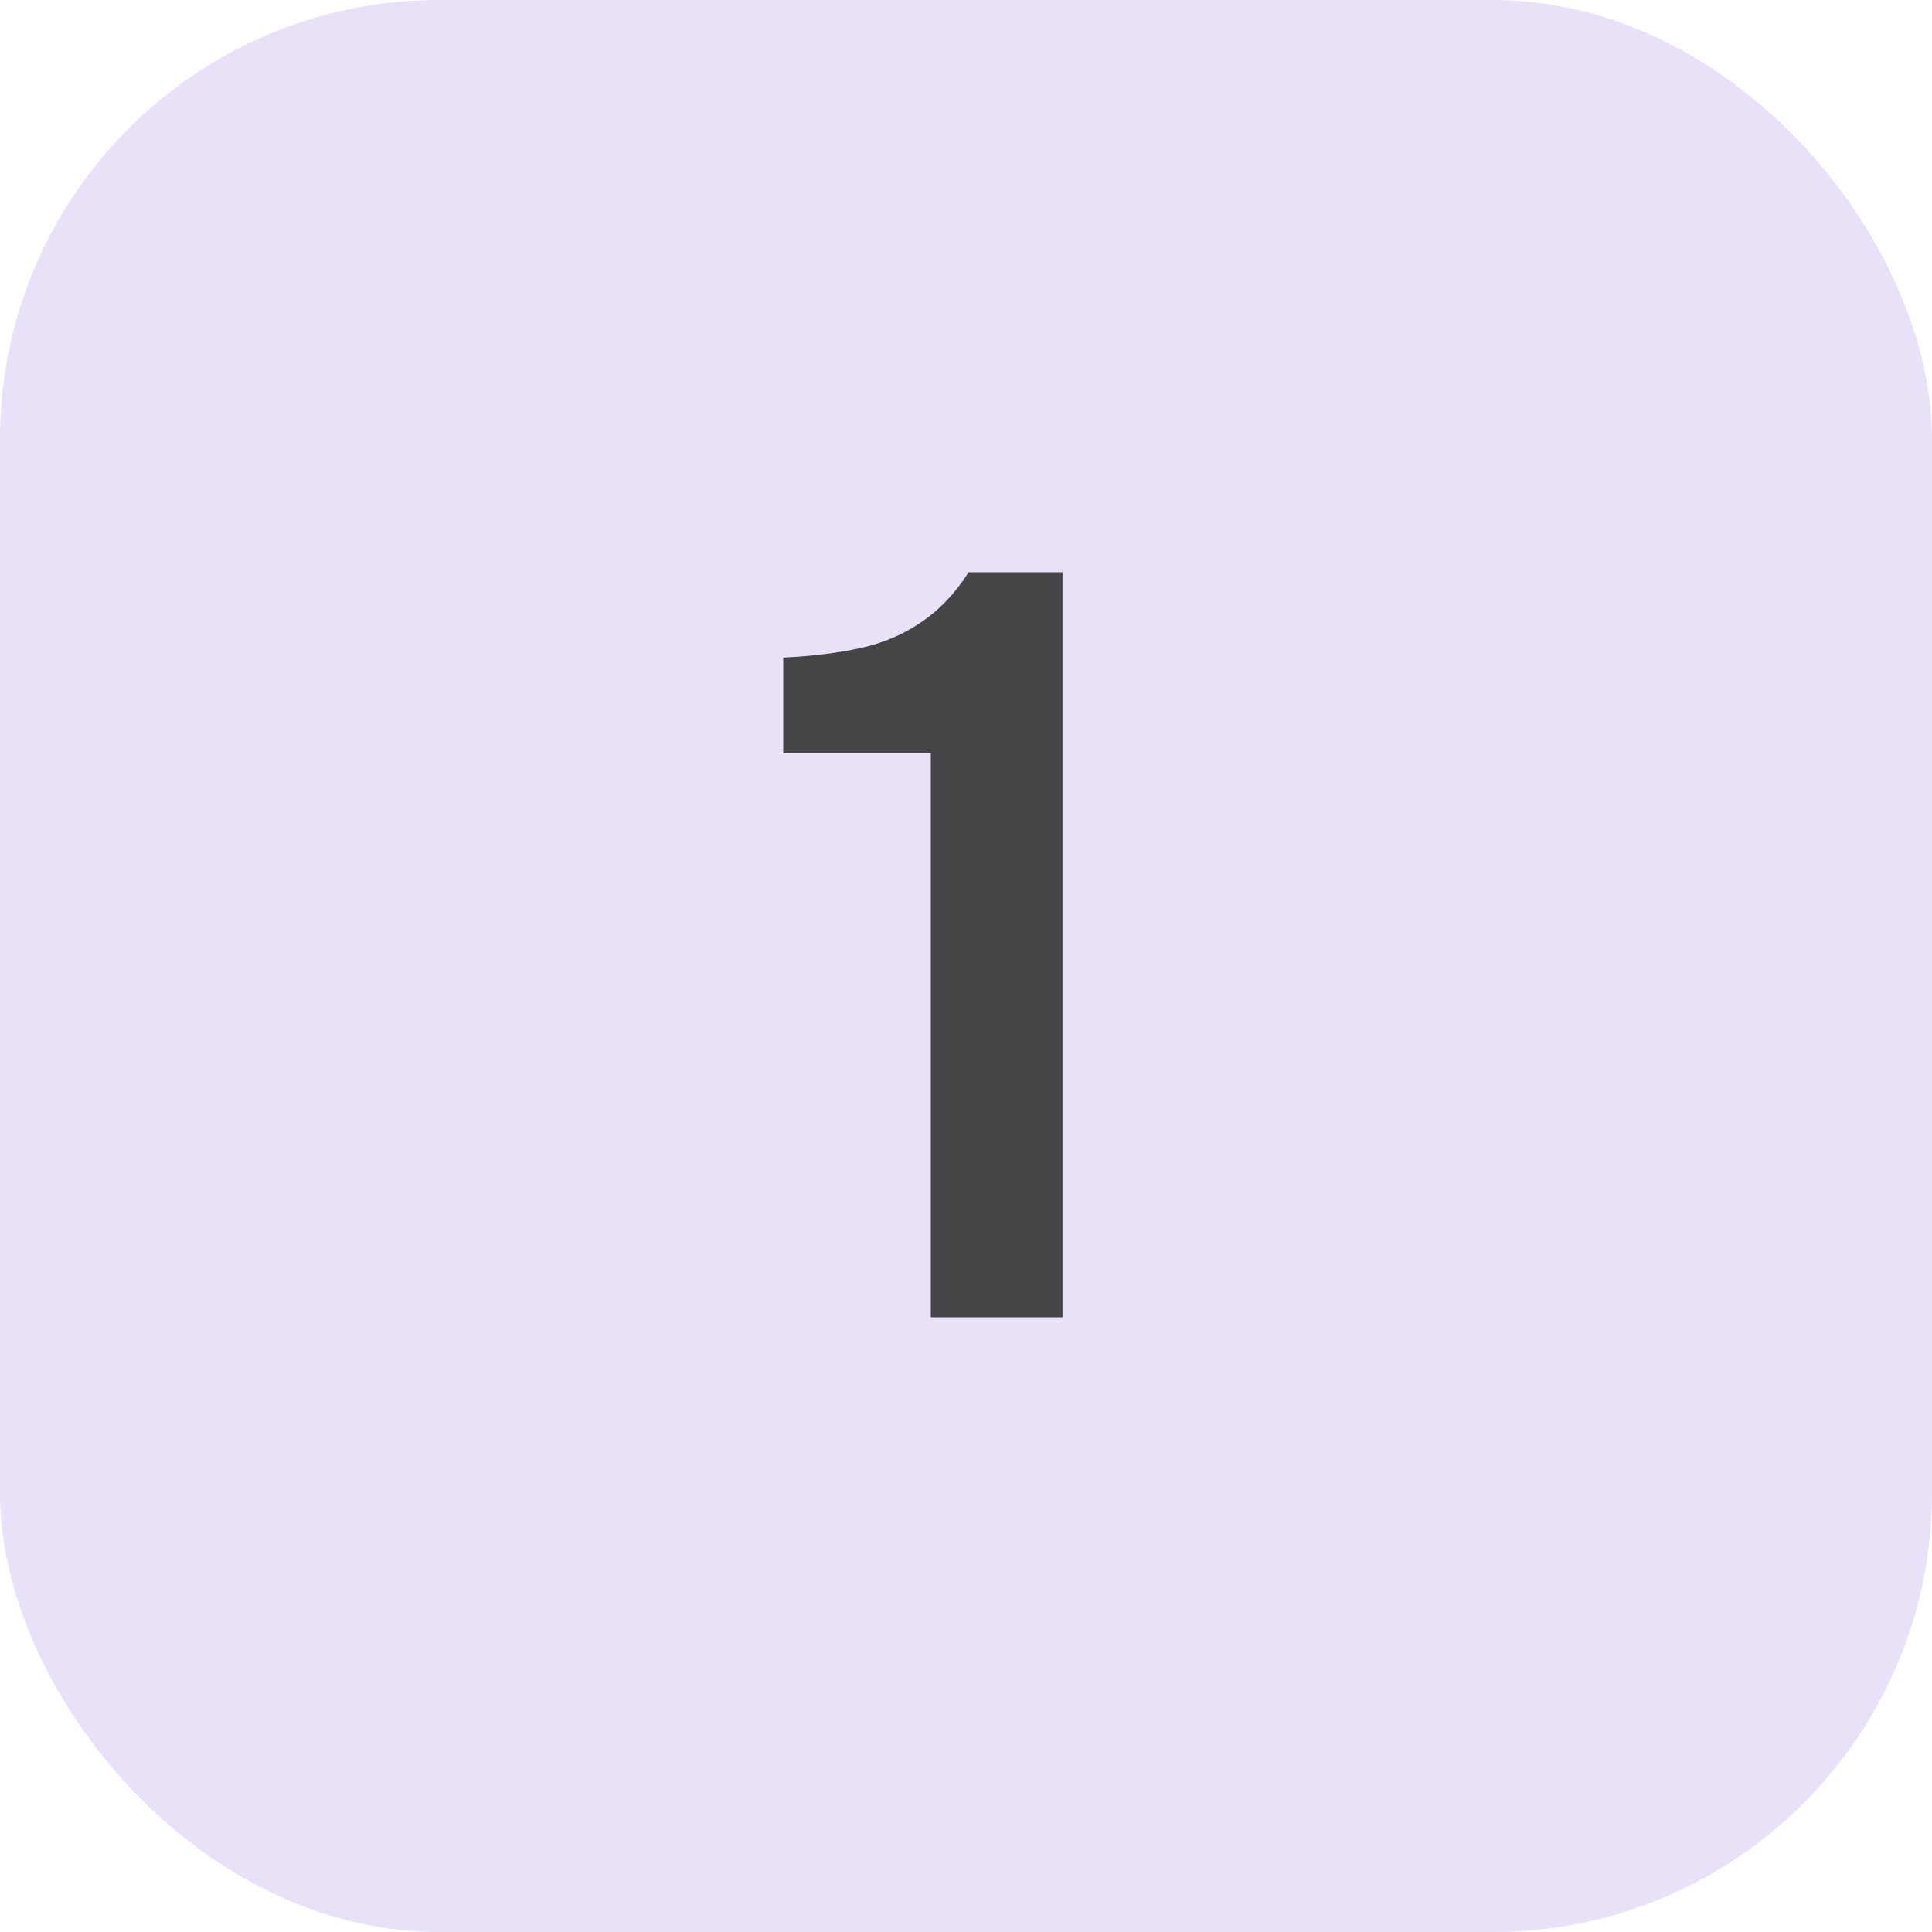 <?xml version="1.0" encoding="UTF-8"?> <svg xmlns="http://www.w3.org/2000/svg" width="44" height="44" viewBox="0 0 44 44" fill="none"><rect width="44" height="44" rx="10" fill="#E9E1F7"></rect><path opacity="0.9" d="M21.198 30V17.16H17.838V14.976C18.494 14.944 19.078 14.872 19.59 14.76C20.102 14.648 20.558 14.456 20.958 14.184C21.374 13.912 21.742 13.528 22.062 13.032H24.198V30H21.198Z" fill="#333333"></path></svg> 